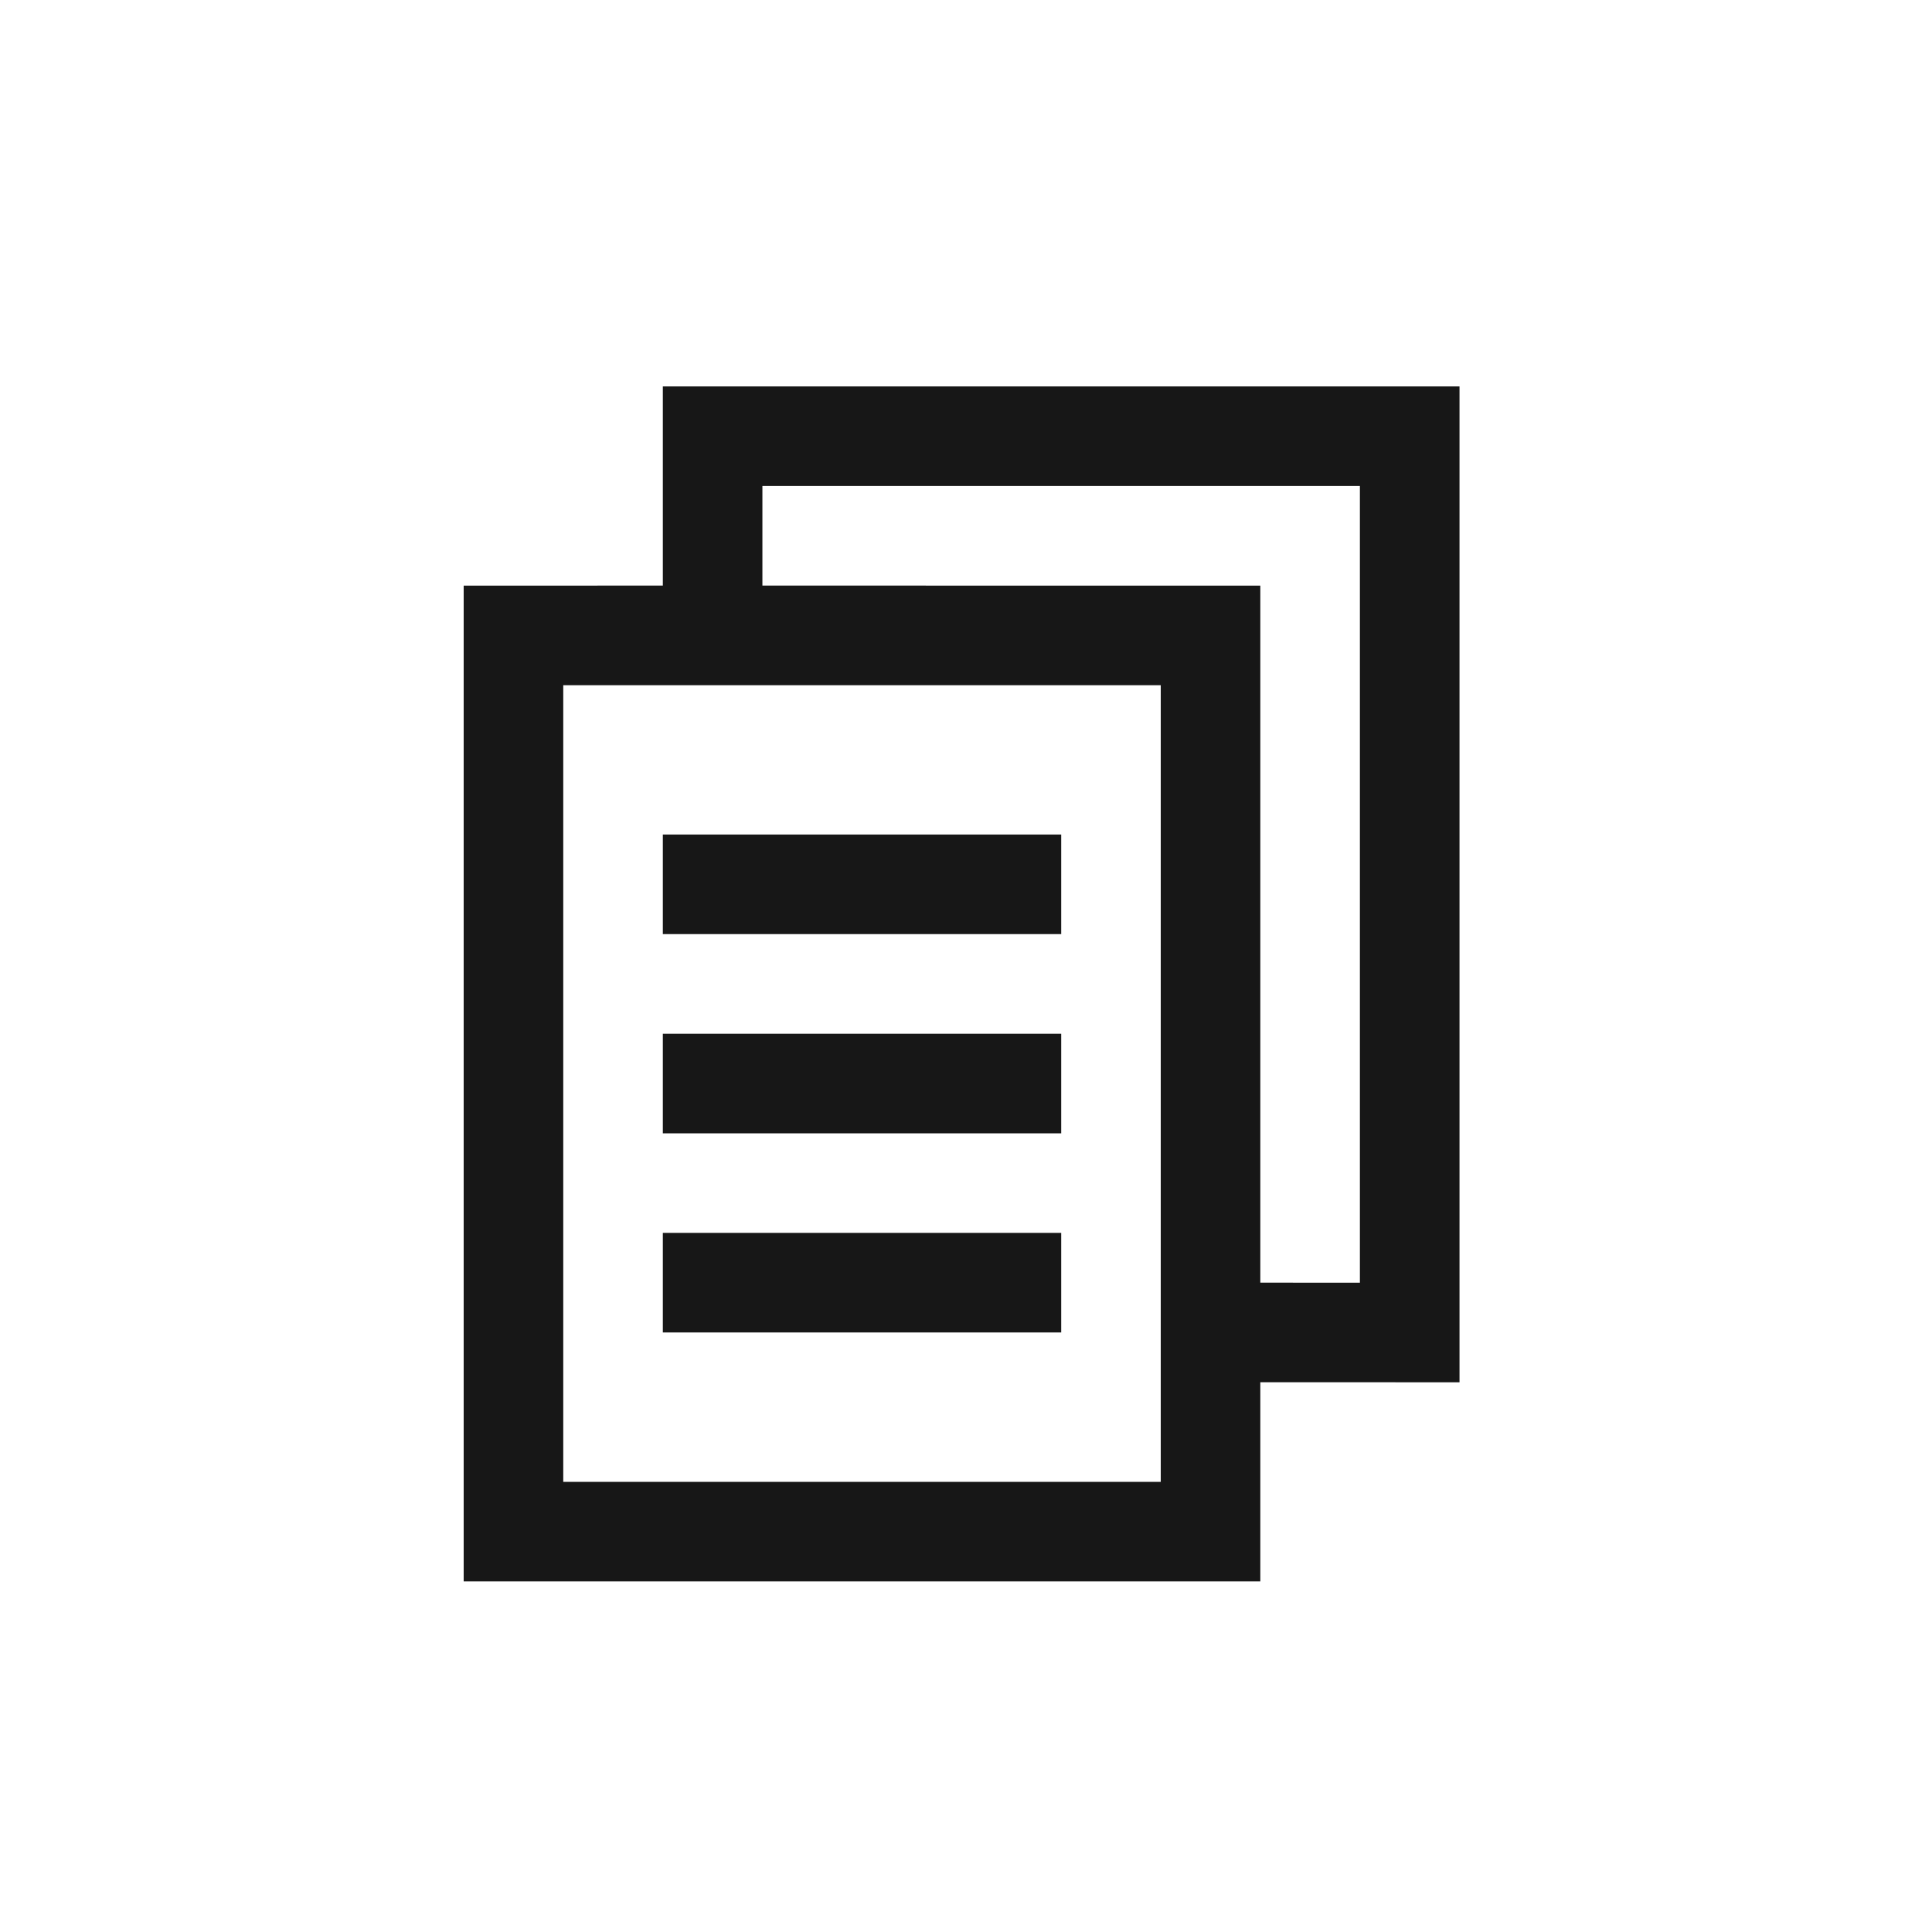 <?xml version="1.0" encoding="UTF-8"?>
<svg width="50px" height="50px" viewBox="0 0 50 50" version="1.1" xmlns="http://www.w3.org/2000/svg" xmlns:xlink="http://www.w3.org/1999/xlink">
    <title>icon-papers</title>
    <g id="icon-papers" stroke="none" stroke-width="1" fill="none" fill-rule="evenodd">
        <path d="M37.772,10 L37.772,35.773 L32.617,35.772 L32.617,40.927 L12,40.927 L12,15.156 L17.154,15.155 L17.154,10 L37.772,10 Z M30.04,17.733 L14.577,17.733 L14.577,38.35 L30.04,38.35 L30.04,17.733 Z M27.464,31.907 L27.464,34.484 L17.154,34.484 L17.154,31.907 L27.464,31.907 Z M35.194,12.577 L19.731,12.577 L19.731,15.155 L32.617,15.156 L32.617,33.195 L35.194,33.196 L35.194,12.577 Z M27.464,26.753 L27.464,29.33 L17.154,29.33 L17.154,26.753 L27.464,26.753 Z M27.464,21.598 L27.464,24.175 L17.154,24.175 L17.154,21.598 L27.464,21.598 Z" id="Combined-Shape" fill="#171717" fill-rule="nonzero"></path>
    </g>
</svg>